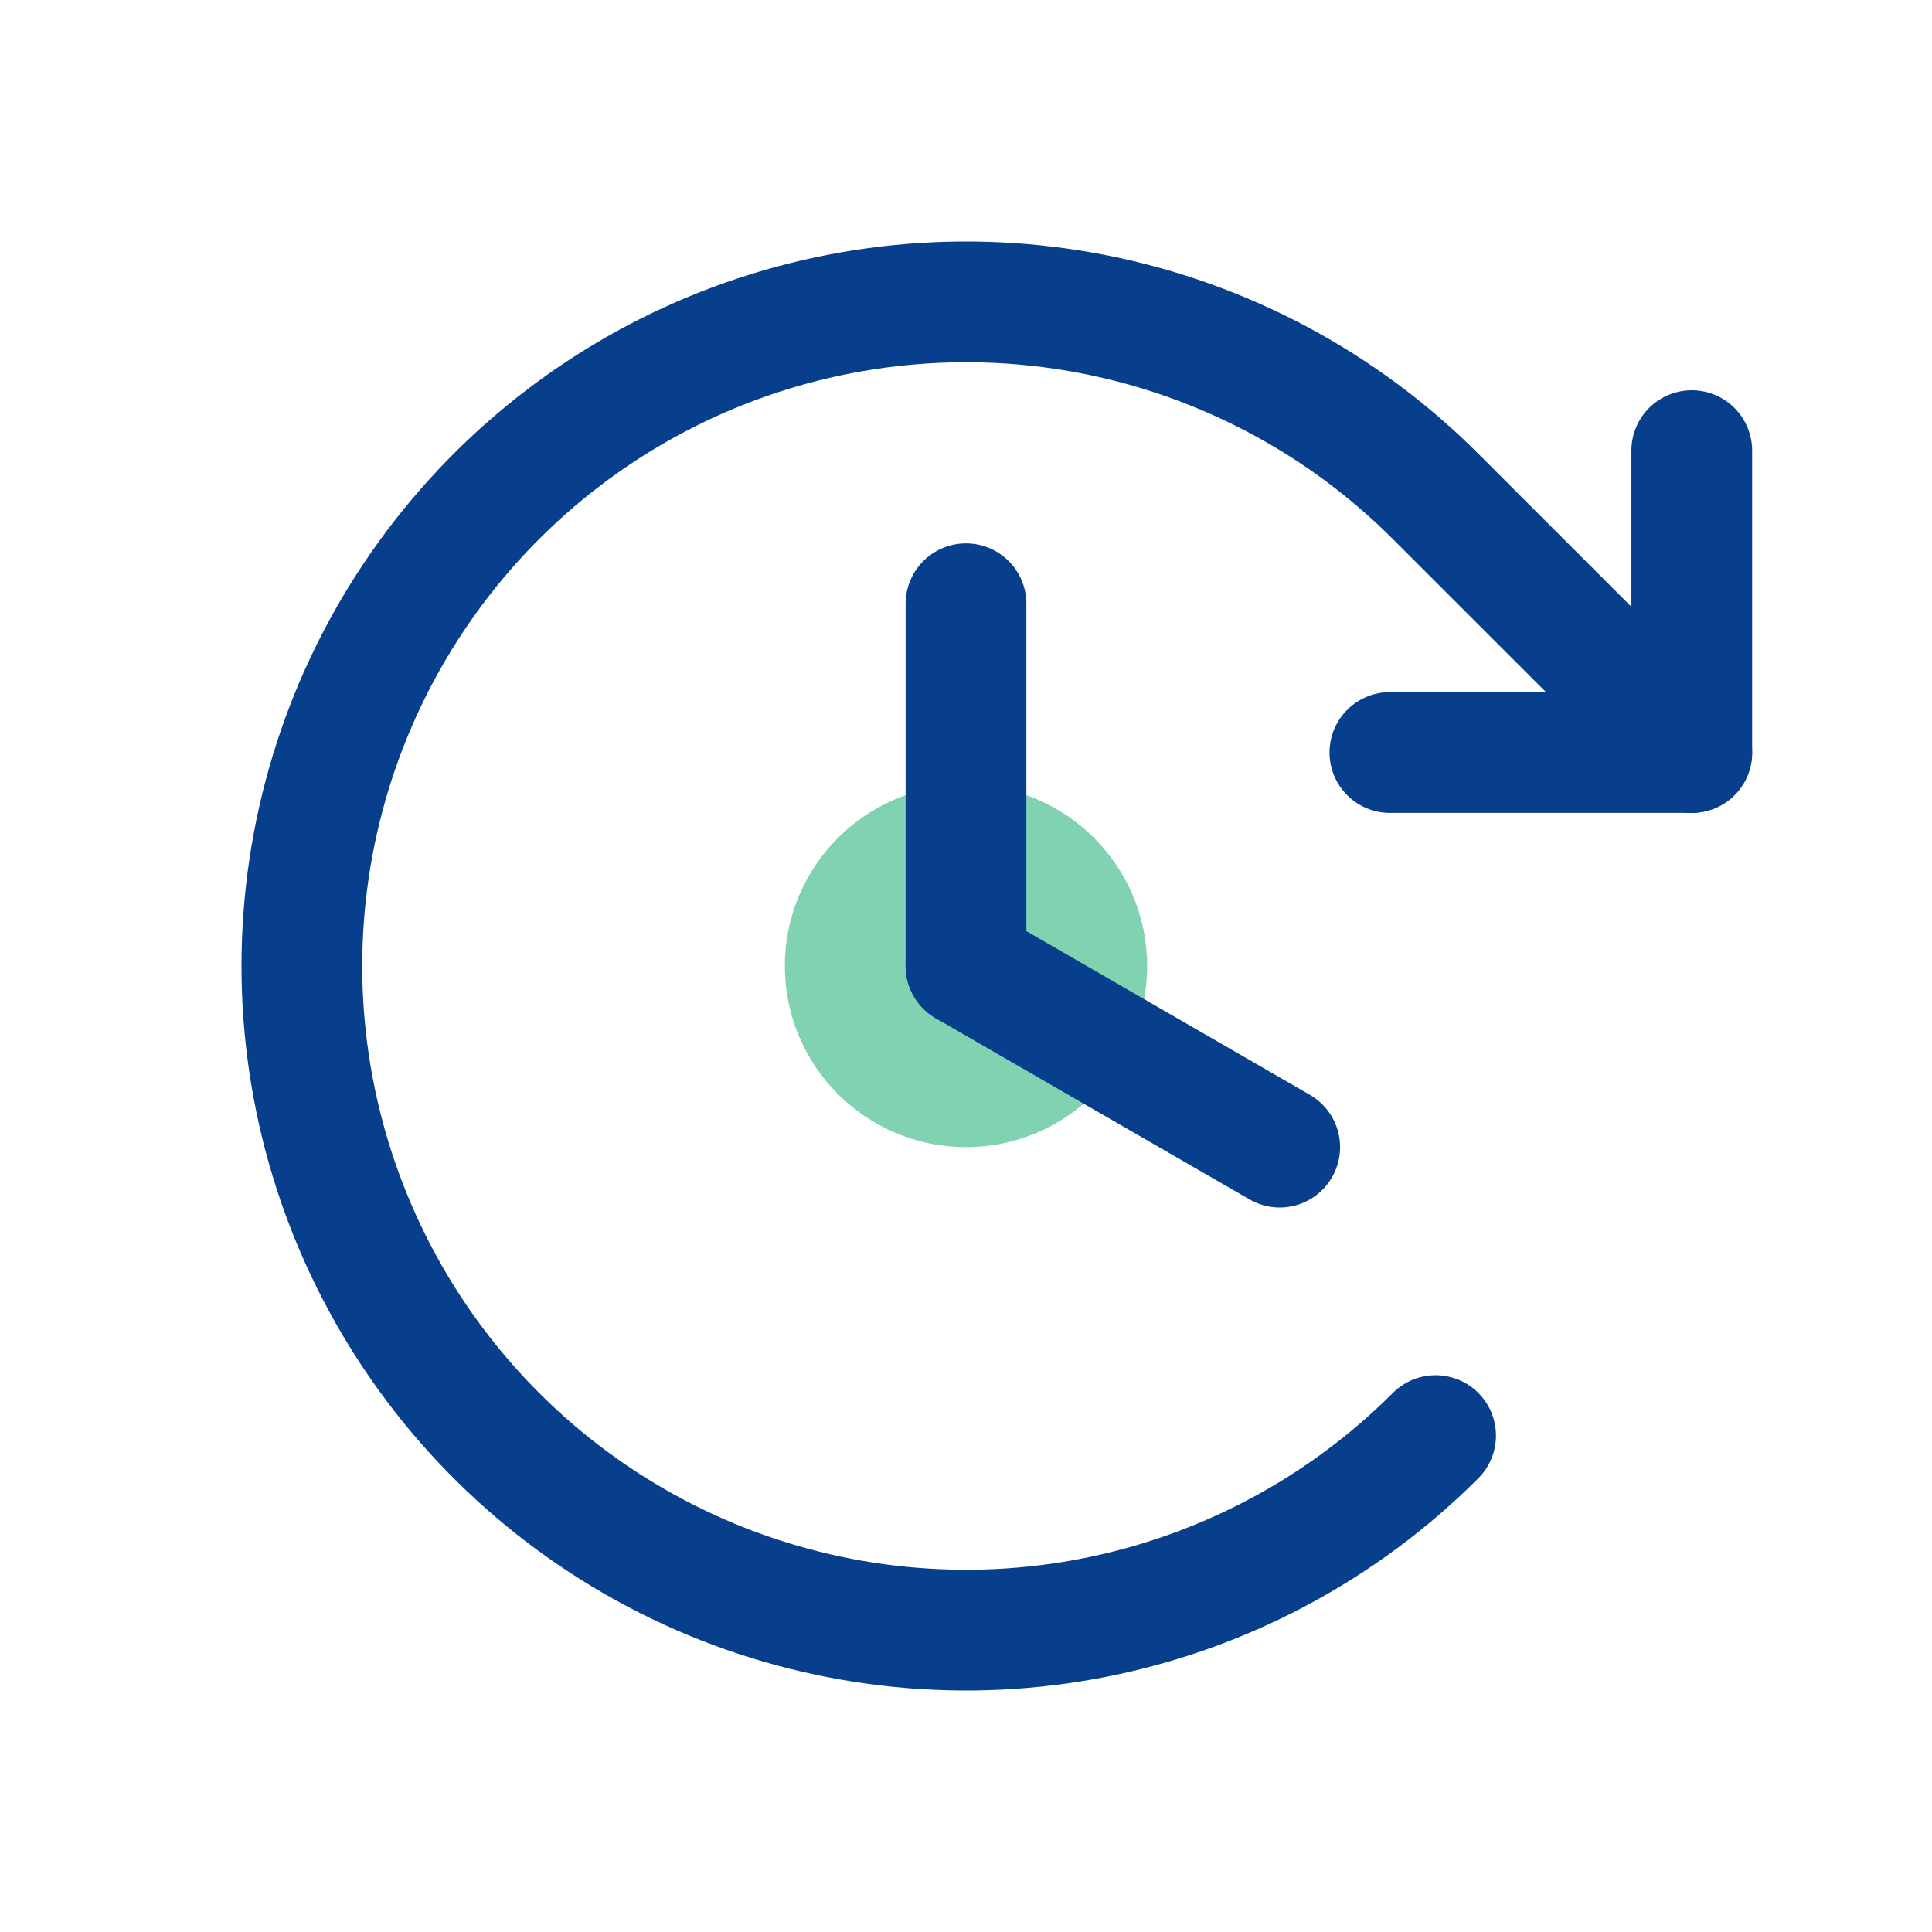 <svg width="32" height="32" viewBox="0 0 32 32" fill="none" xmlns="http://www.w3.org/2000/svg">
<circle cx="16" cy="16" r="3" fill="#80D2B0"/>
<path d="M16 10V16" stroke="#083F8D" stroke-width="2" stroke-linecap="round" stroke-linejoin="round"/>
<path d="M21.196 19L16 16" stroke="#083F8D" stroke-width="2" stroke-linecap="round" stroke-linejoin="round"/>
<path d="M23.021 12.464H28.021V7.464" stroke="#083F8D" stroke-width="2" stroke-linecap="round" stroke-linejoin="round"/>
<path d="M23.778 23.778C22.24 25.317 20.28 26.364 18.146 26.789C16.012 27.213 13.8 26.995 11.79 26.163C9.78 25.33 8.063 23.92 6.854 22.111C5.645 20.302 5 18.176 5 16C5 13.824 5.645 11.698 6.854 9.889C8.063 8.08 9.78 6.67 11.79 5.837C13.8 5.005 16.012 4.787 18.146 5.211C20.28 5.636 22.24 6.683 23.778 8.222L28.021 12.464" stroke="#083F8D" stroke-width="2" stroke-linecap="round" stroke-linejoin="round"/>
</svg>
